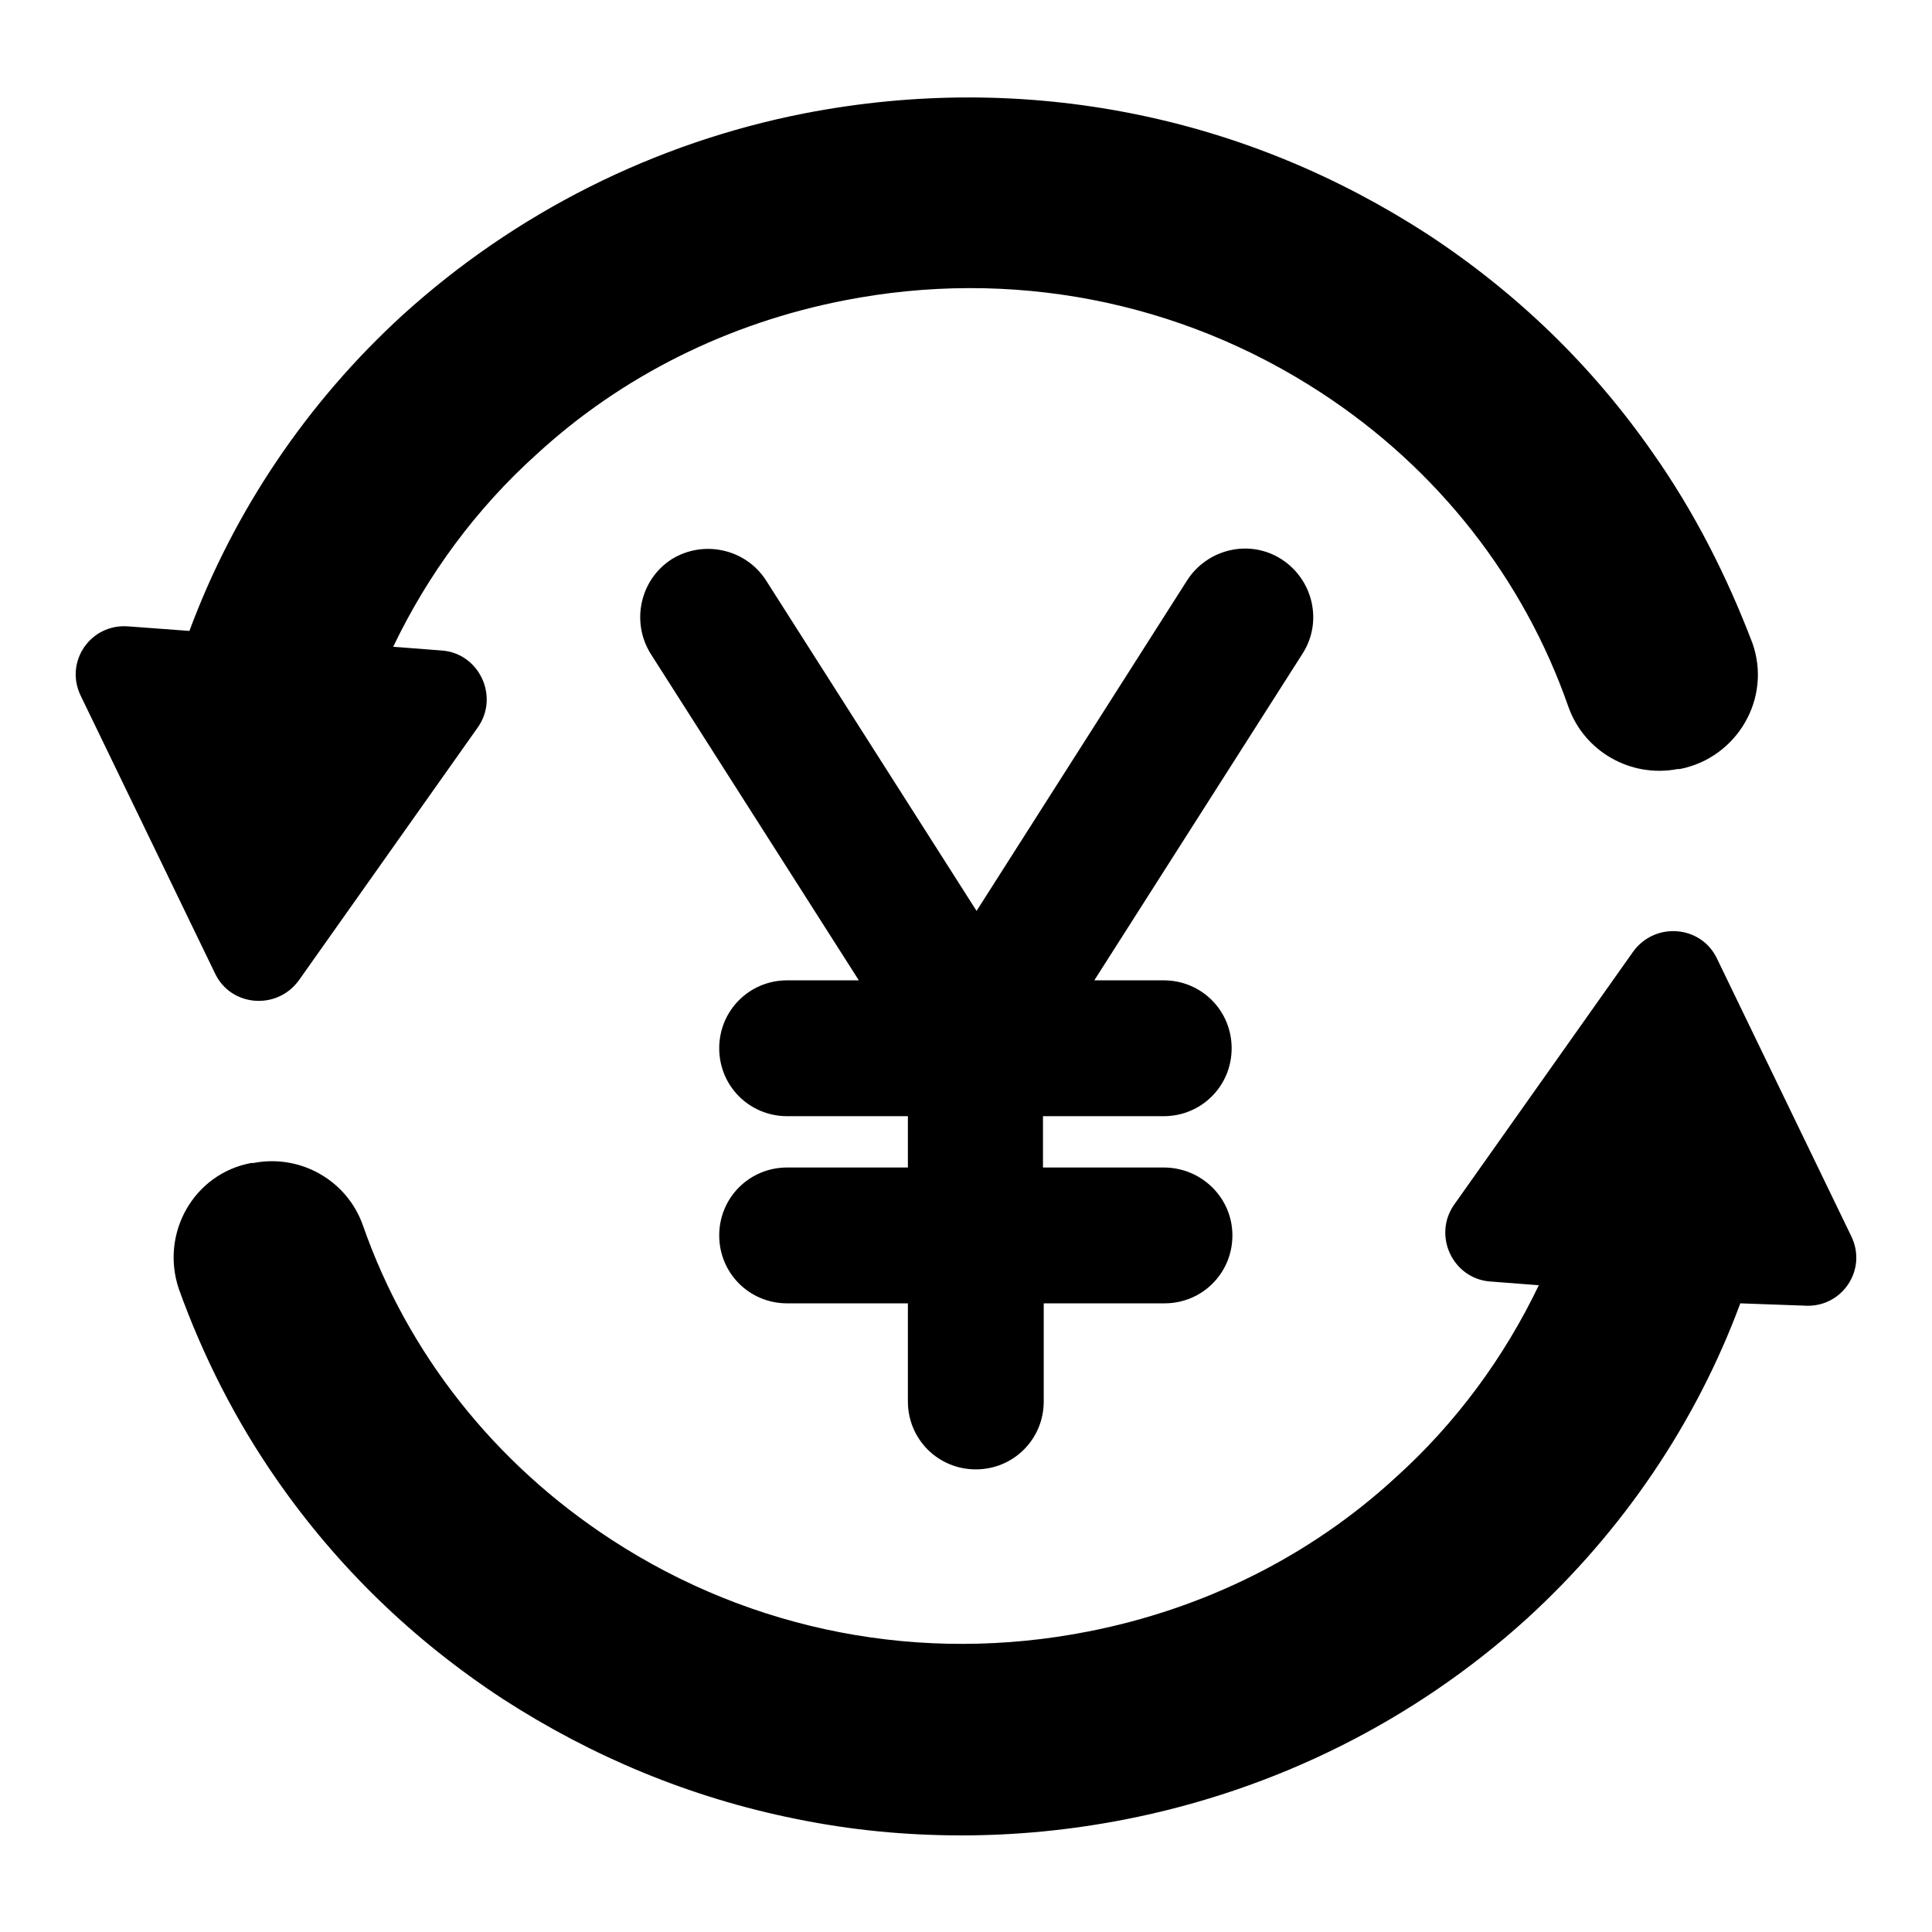 <?xml version="1.0" encoding="utf-8"?>
<!-- Svg Vector Icons : http://www.onlinewebfonts.com/icon -->
<!DOCTYPE svg PUBLIC "-//W3C//DTD SVG 1.1//EN" "http://www.w3.org/Graphics/SVG/1.1/DTD/svg11.dtd">
<svg version="1.1" xmlns="http://www.w3.org/2000/svg" xmlns:xlink="http://www.w3.org/1999/xlink" x="0px" y="0px" viewBox="0 0 256 256" enable-background="new 0 0 256 256" xml:space="preserve">
<g><g><path fill="#000000" d="M169.8,74.1c-4.2-2.7-9.8-1.4-12.5,2.8l-27.9,43.8l-27.9-43.8c-2.7-4.2-8.3-5.4-12.5-2.8c-4.2,2.7-5.4,8.3-2.8,12.5l27.6,43.3h-9.5c-5,0-9,4-9,9c0,5,4,9,9,9h16v6.8h-16c-5,0-9,4-9,9c0,5,4,9,9,9h16v13c0,5,4,9,9,9c5,0,9-4,9-9v-13h16c5,0,9-4,9-9c0-5-4.1-9-9.1-9h-16v-6.8h16c5,0,9-4,9-9s-4-9-9-9H145l27.6-43.3C175.3,82.4,174,76.8,169.8,74.1z"/><path fill="#000000" d="M219,60c-8-11.5-18-21.2-29.9-29c-11.9-7.7-24.9-13.1-38.8-15.9c-14.4-2.9-29.1-2.9-43.6-0.1c-20,3.9-38.4,13.2-53.3,26.7C40.7,53.3,31,67.7,25.1,83.6L17,83c-5-0.4-8.5,4.7-6.3,9.2L28.5,129c2.1,4.4,8.2,4.9,11.1,0.9l23.7-33.5c2.9-4.1,0.2-9.8-4.7-10.2l-6.5-0.5c4.6-9.6,11-18.3,19-25.5c11.3-10.4,25.4-17.4,40.8-20.4c22-4.3,44.4,0,63.1,12.2c15.5,10.1,26.9,24.7,32.8,41.6c2.1,6,8.3,9.5,14.5,8.3l0.3,0c7.6-1.5,12.2-9.4,9.6-16.7C228.8,76.3,224.5,67.8,219,60z"/><path fill="#000000" d="M239,173c5,0.4,8.5-4.7,6.3-9.2L227.5,127c-2.1-4.4-8.2-4.9-11.1-0.9l-23.7,33.5c-2.9,4.1-0.2,9.8,4.7,10.2l6.5,0.5c-4.6,9.6-11,18.3-19,25.5c-11.3,10.4-25.4,17.4-40.8,20.4c-22,4.3-44.4,0-63.1-12.2c-15.5-10.1-27-24.7-32.9-41.6c-2.1-6-8.3-9.5-14.5-8.3l-0.3,0c-7.6,1.4-12.1,9.3-9.6,16.7c3.2,8.9,7.5,17.4,13,25.3c8,11.5,18,21.2,29.9,29c11.9,7.7,24.9,13.1,38.8,15.9c7.3,1.5,14.6,2.2,22,2.2c7.2,0,14.4-0.7,21.6-2.1c20-3.9,38.4-13.1,53.3-26.6c12.7-11.6,22.4-25.9,28.3-41.8L239,173z"/></g></g>
</svg>